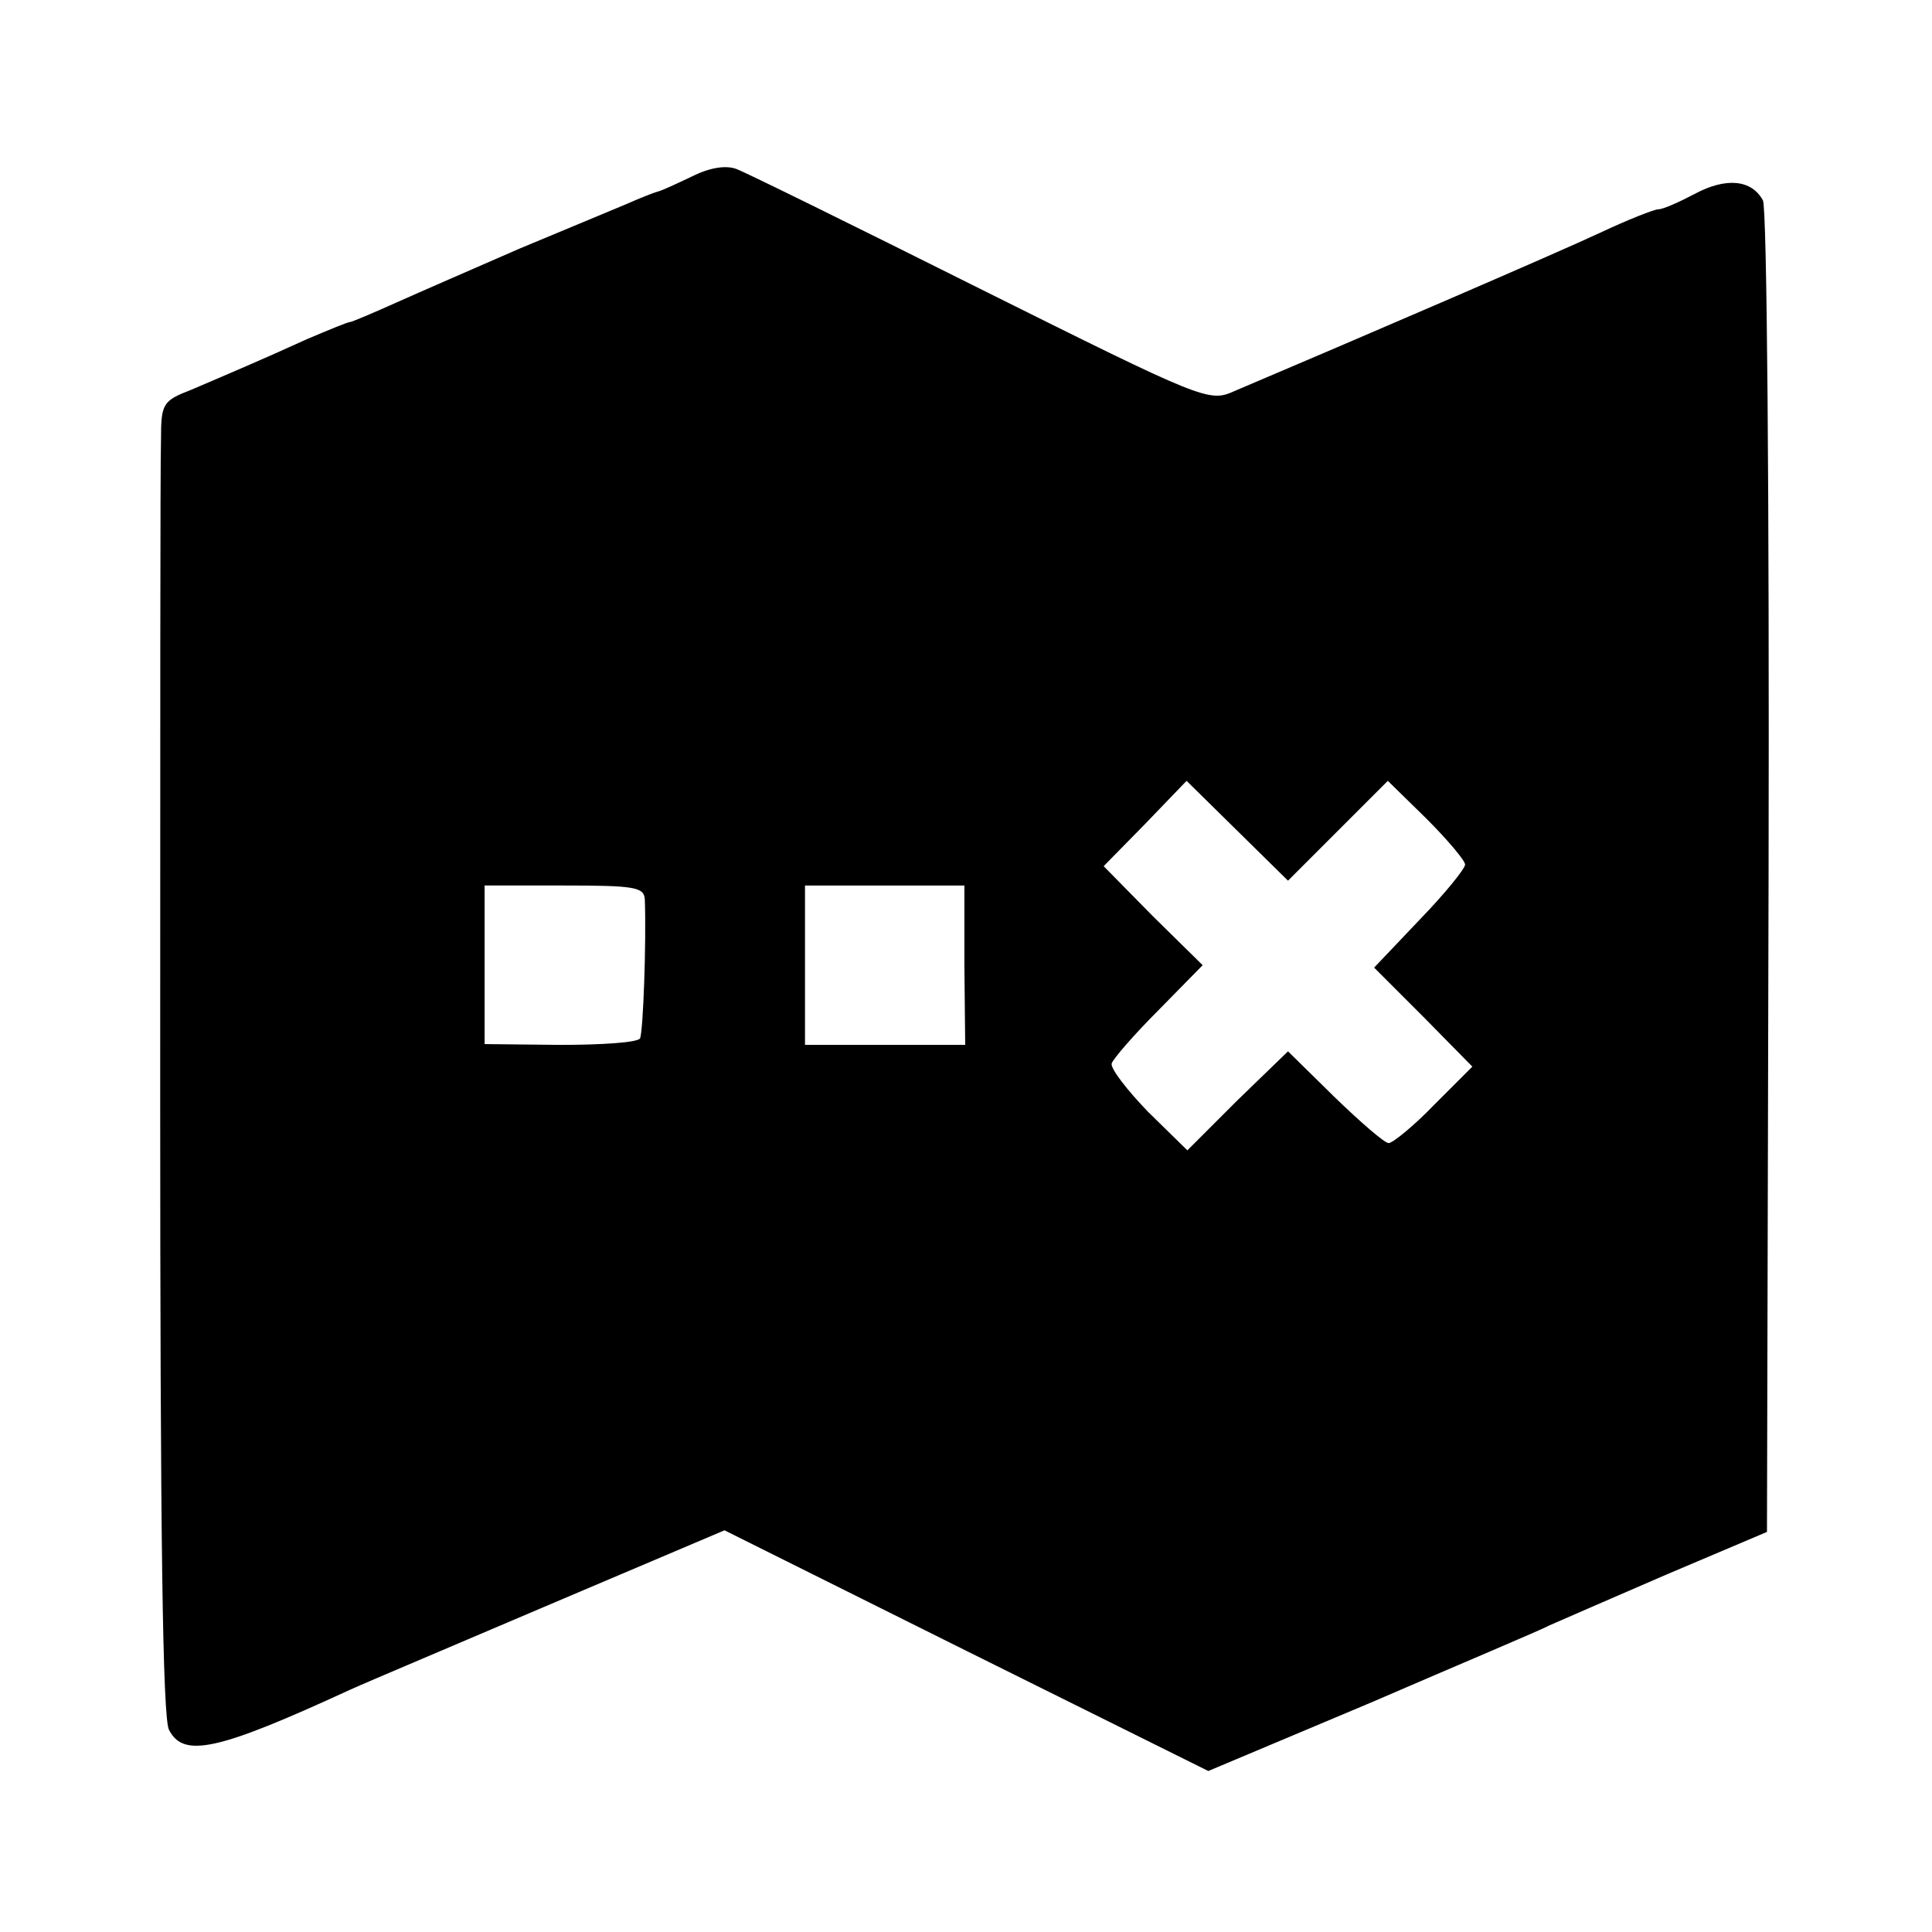 <?xml version="1.0" standalone="no"?>
<!DOCTYPE svg PUBLIC "-//W3C//DTD SVG 20010904//EN"
 "http://www.w3.org/TR/2001/REC-SVG-20010904/DTD/svg10.dtd">
<svg version="1.0" xmlns="http://www.w3.org/2000/svg"
 width="240pt" height="240pt" viewBox="0 0 240 240"
 preserveAspectRatio="xMidYMid meet">
<g transform="translate(0,240) scale(0.1,-0.1)"
fill="#000000" stroke="none">
<path d="M860 2181 c-19 -9 -38 -18 -43 -19 -4 -1 -22 -8 -40 -16 -17 -7 -77
-32 -132 -55 -55 -24 -124 -54 -153 -67 -29 -13 -55 -24 -57 -24 -3 0 -27 -10
-53 -21 -57 -26 -95 -42 -144 -63 -36 -14 -38 -17 -38 -63 -1 -26 -1 -393 -1
-815 0 -543 3 -773 11 -787 18 -35 60 -26 225 50 22 10 136 58 253 108 l212
90 301 -150 300 -149 202 85 c111 48 211 90 222 96 11 5 76 33 145 63 l125 53
2 819 c1 465 -2 825 -7 835 -14 26 -46 29 -85 8 -19 -10 -39 -19 -45 -19 -5 0
-38 -13 -72 -29 -51 -24 -304 -133 -455 -197 -31 -14 -38 -11 -315 127 -156
78 -292 145 -303 149 -13 5 -33 2 -55 -9z m802 -813 l62 62 48 -47 c26 -26 48
-52 48 -57 0 -5 -25 -36 -56 -68 l-57 -60 61 -61 61 -62 -47 -47 c-26 -27 -52
-48 -57 -48 -5 0 -35 26 -67 57 l-58 57 -63 -61 -62 -62 -49 48 c-26 27 -47
54 -45 60 2 6 28 36 58 66 l55 56 -62 61 -61 62 52 53 51 53 63 -62 63 -62 62
62z m-861 -85 c2 -52 -2 -166 -6 -173 -3 -5 -47 -8 -99 -8 l-94 1 0 99 0 98
99 0 c87 0 99 -2 100 -17z m397 -82 l1 -99 -99 0 -100 0 0 99 0 99 99 0 99 0
0 -99z"/>
</g>
</svg>
